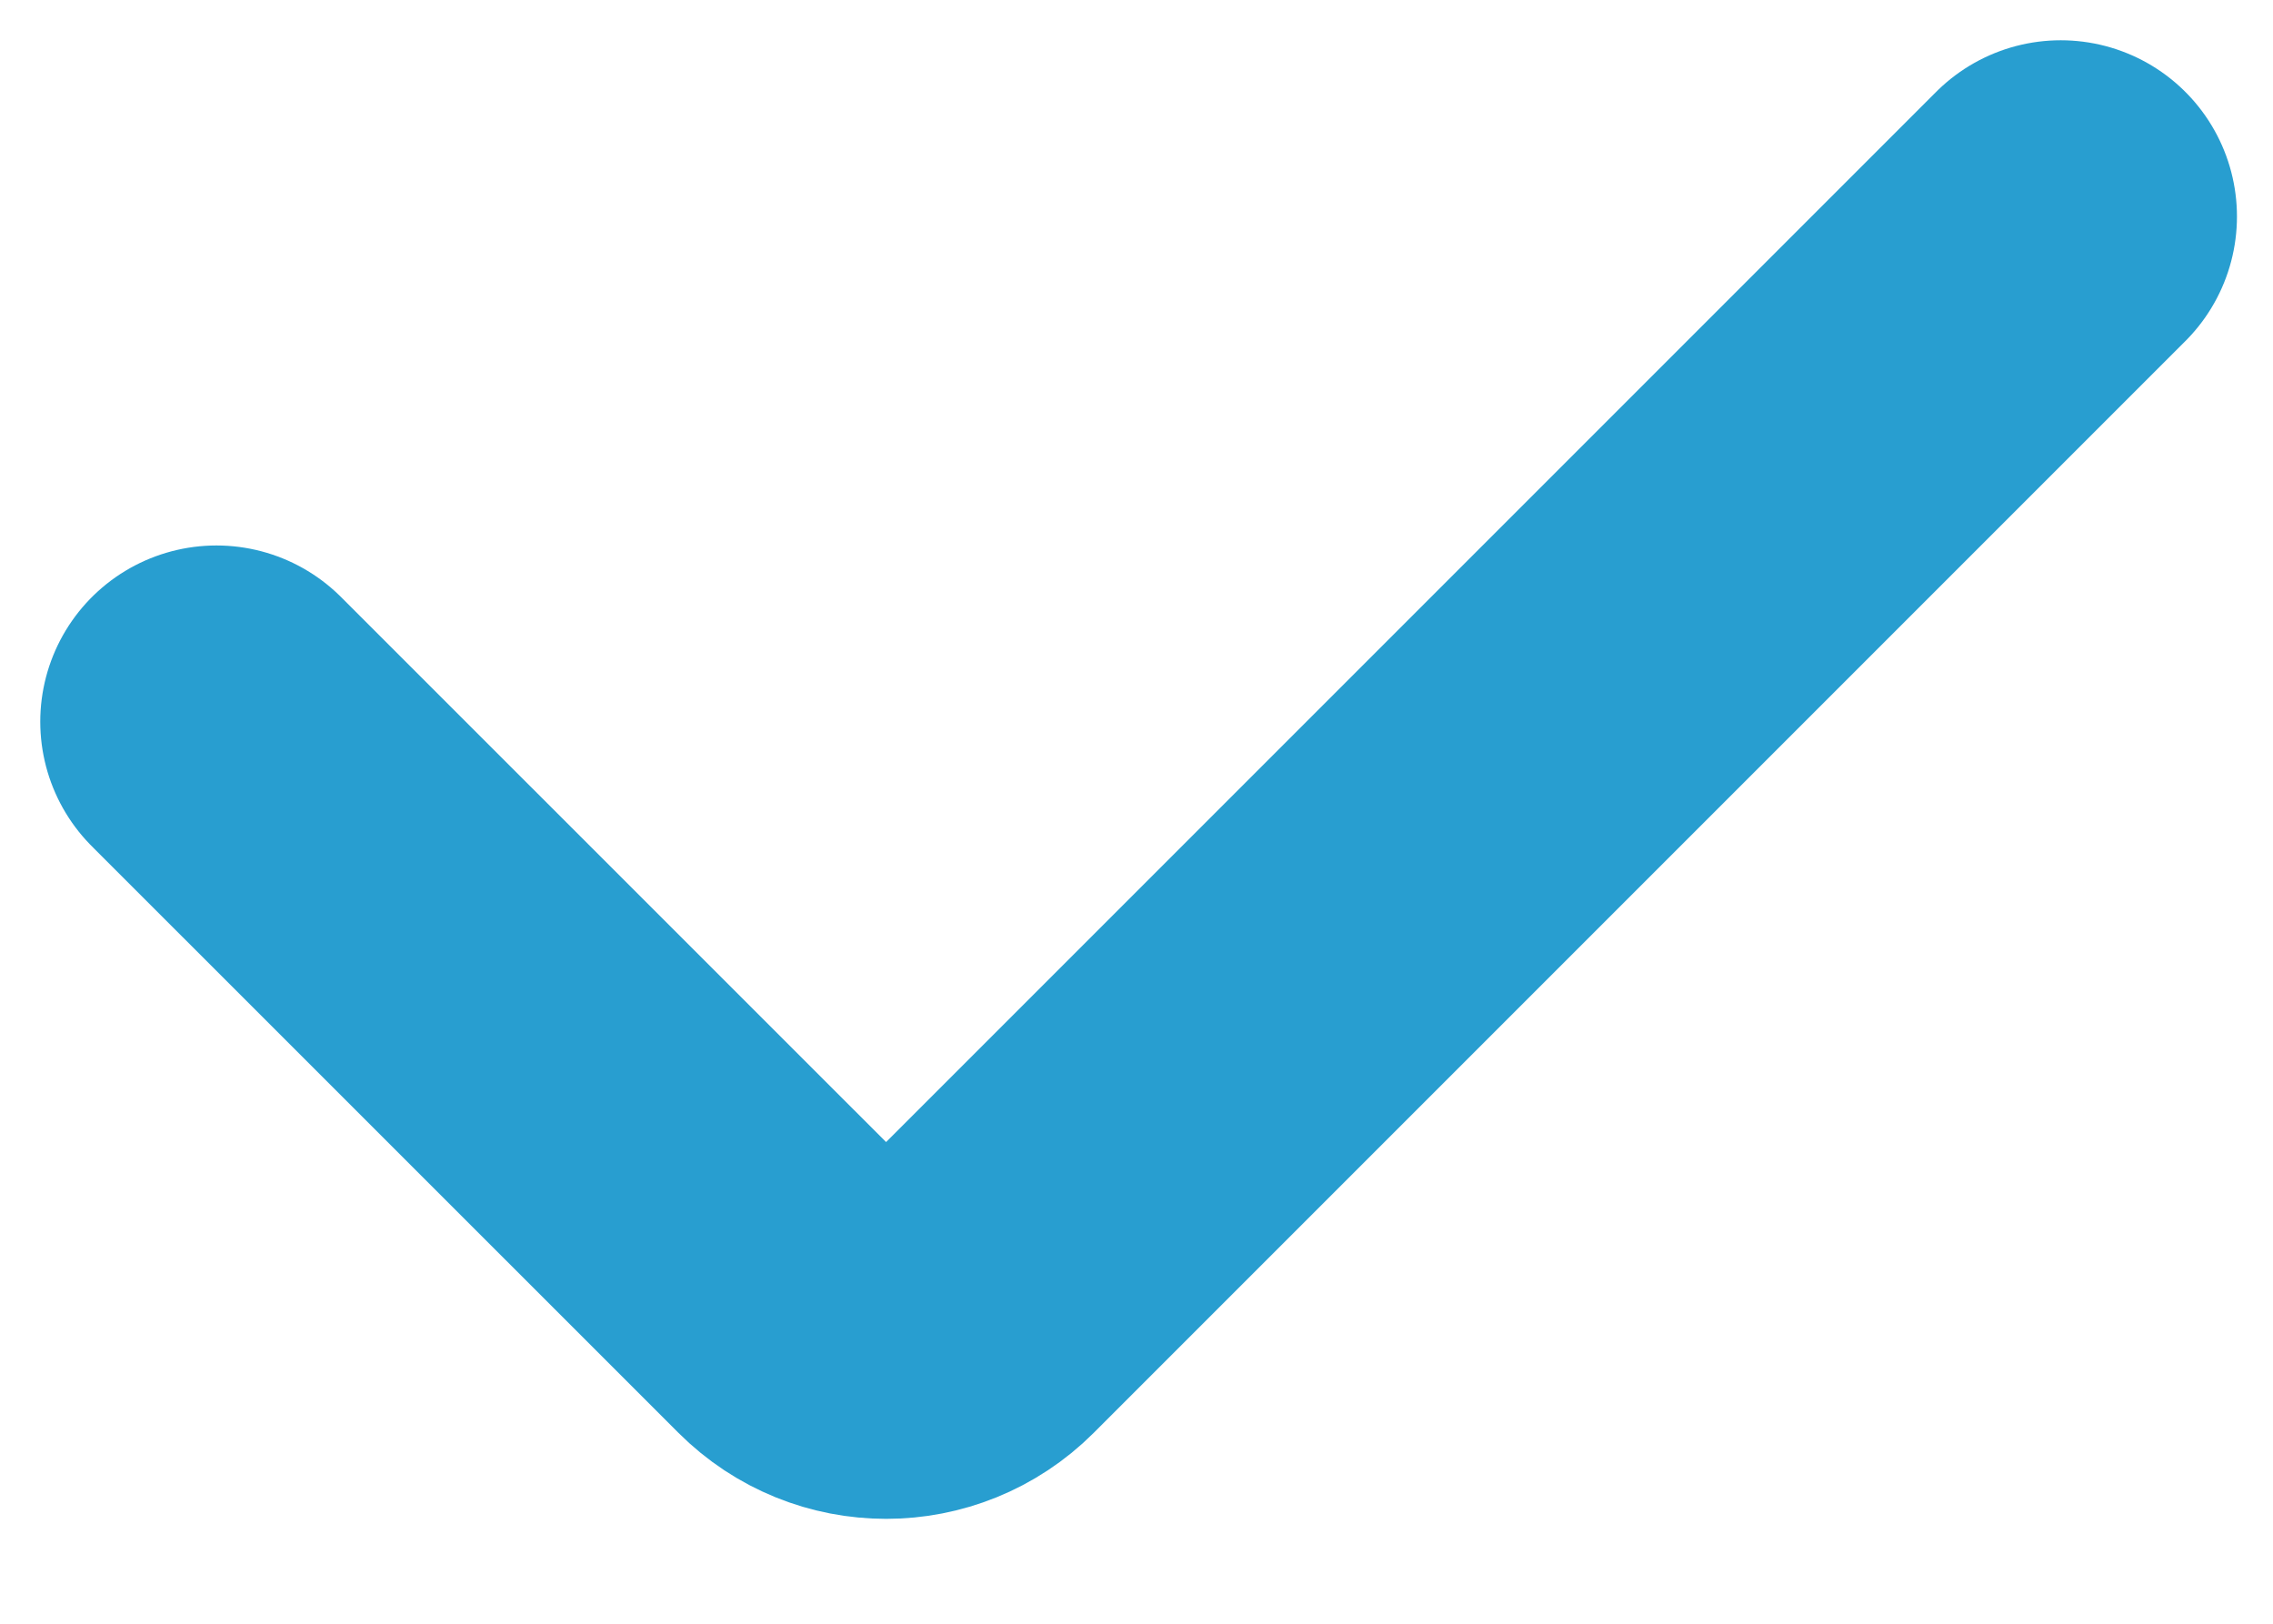 <svg width="21" height="15" viewBox="0 0 21 15" fill="none" xmlns="http://www.w3.org/2000/svg">
<path d="M2 6.667L7.419 12.085C7.843 12.509 8.53 12.509 8.954 12.085L19.039 2" stroke="#289ED0" stroke-width="3.256" stroke-linecap="round"/>
</svg>
